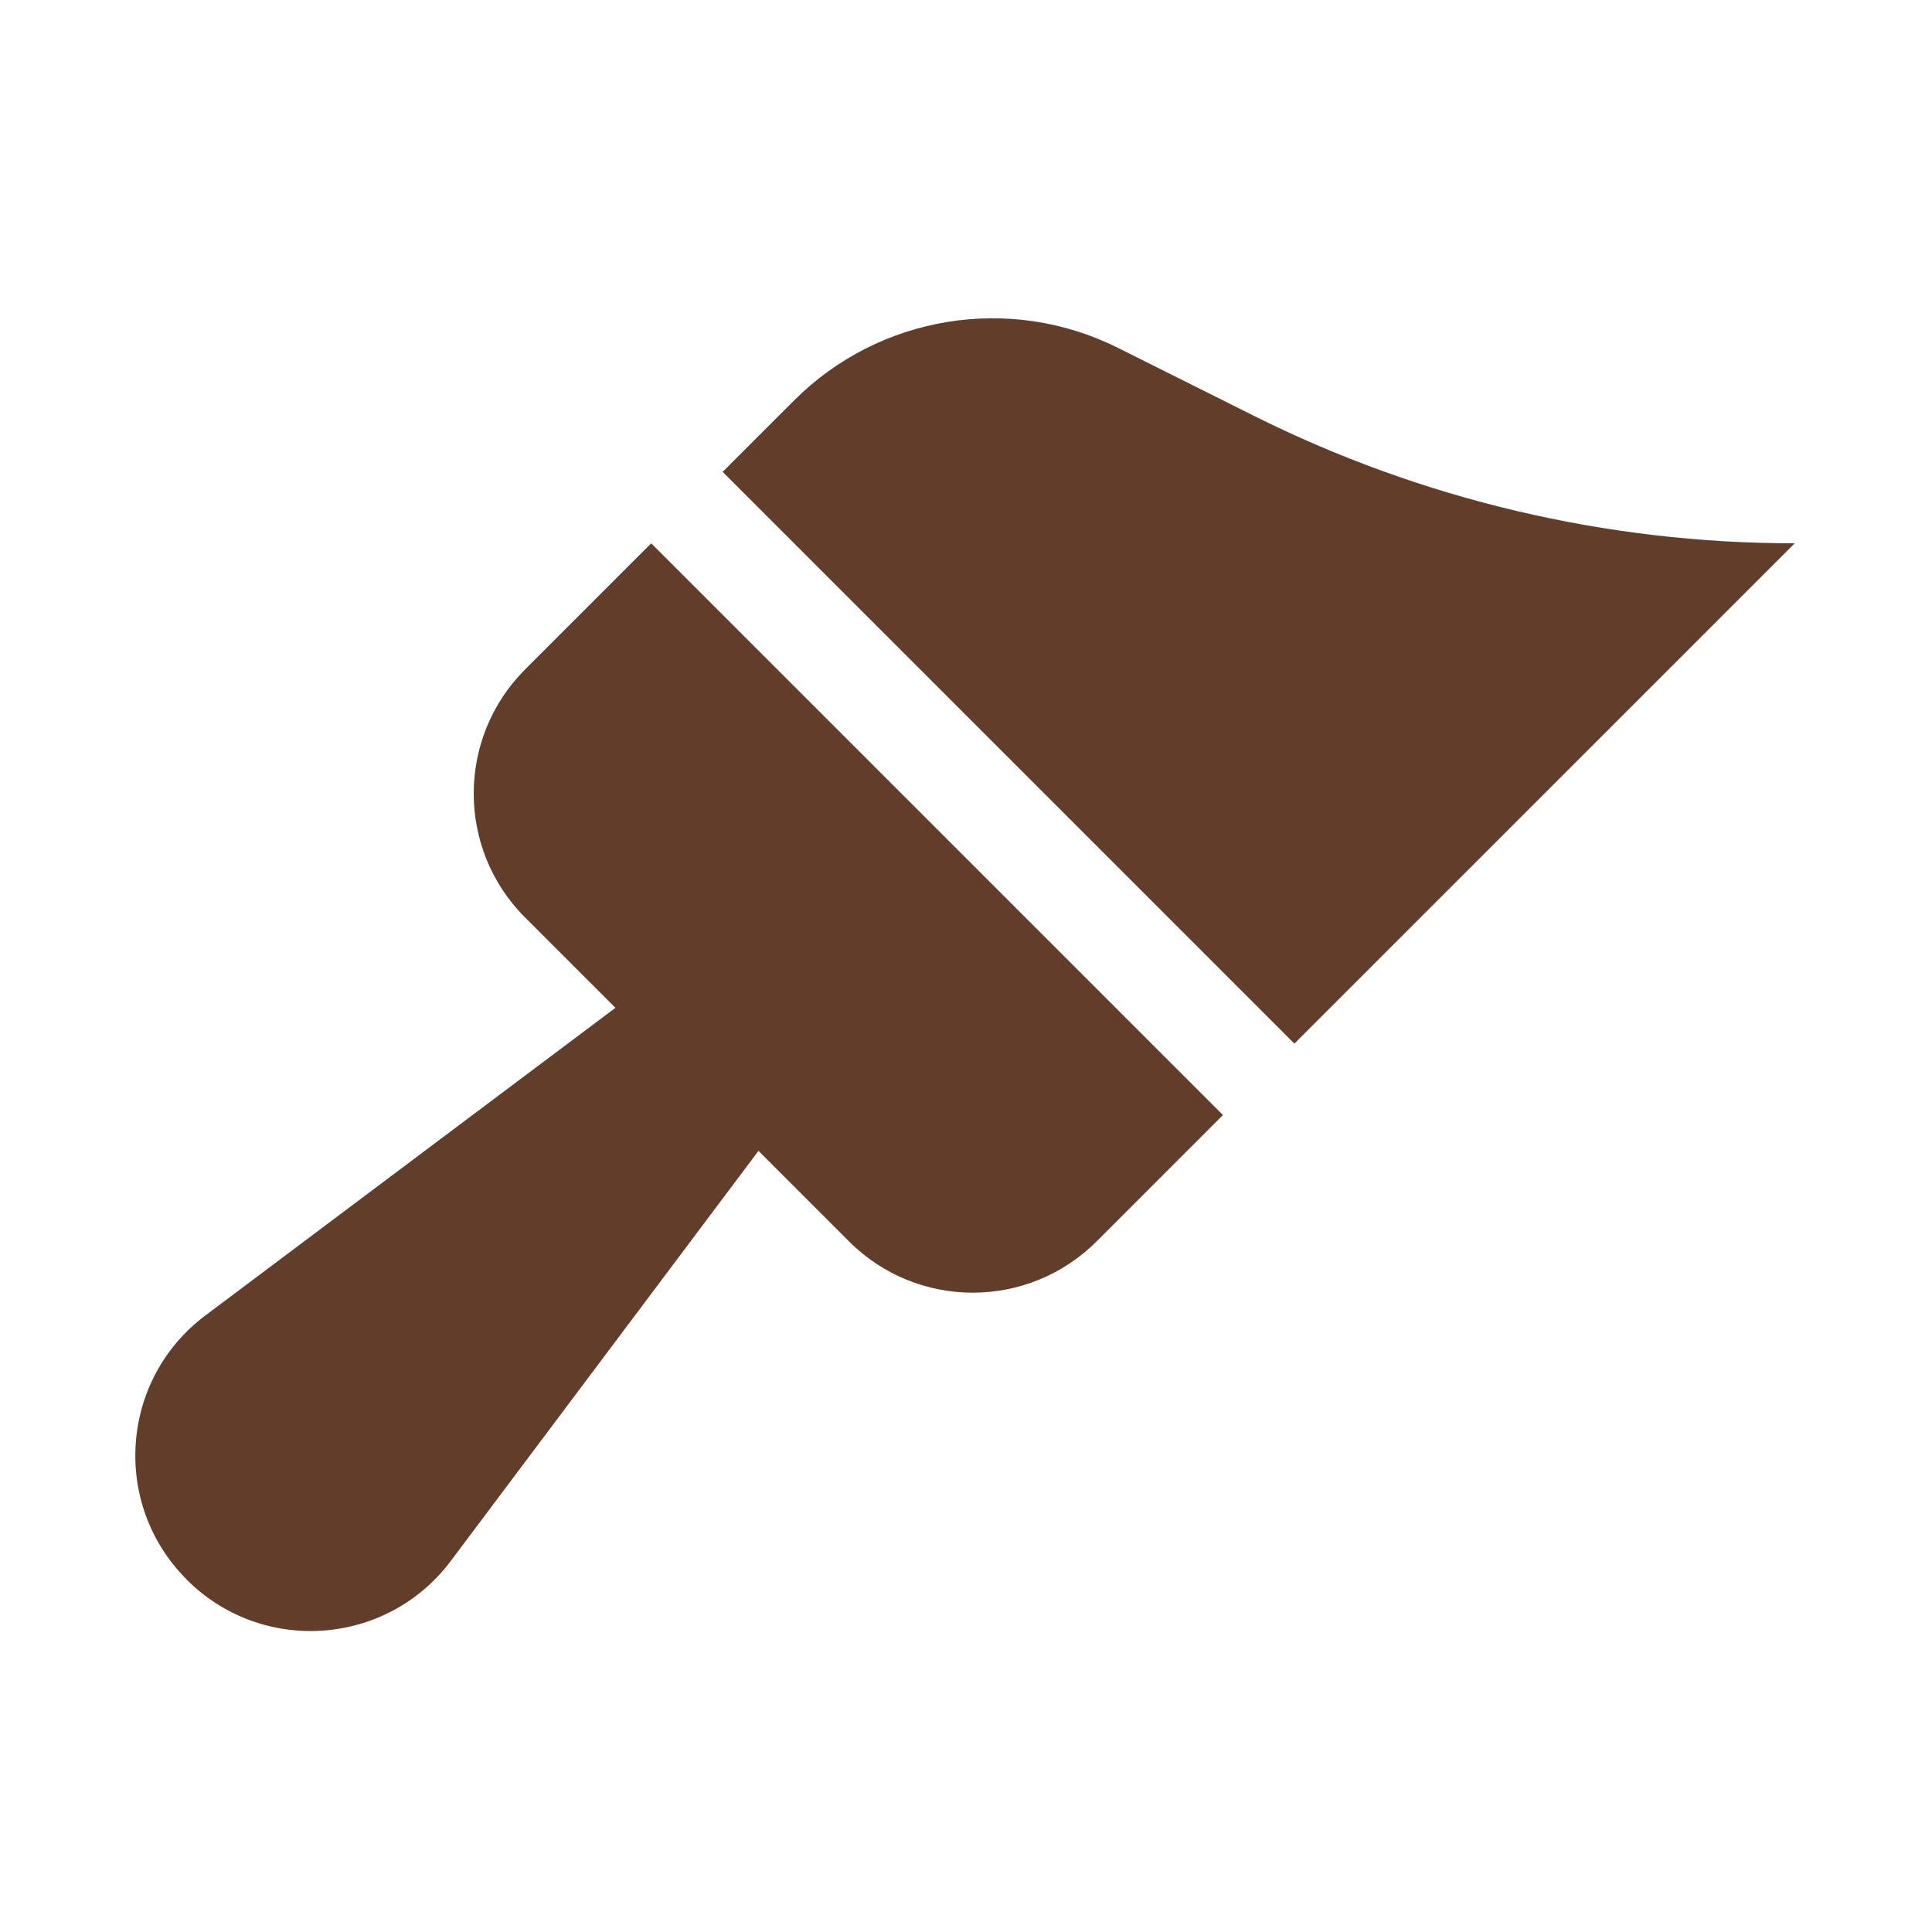 <svg xmlns="http://www.w3.org/2000/svg" xmlns:xlink="http://www.w3.org/1999/xlink" width="329" viewBox="0 0 246.75 246.75" height="329" preserveAspectRatio="xMidYMid meet"><defs><clipPath id="36017e376a"><path d="M 17.285 69 L 156.965 69 L 156.965 208.301 L 17.285 208.301 Z M 17.285 69 " clip-rule="nonzero"></path></clipPath><clipPath id="e3d3488055"><path d="M 92 40 L 229.32 40 L 229.32 134 L 92 134 Z M 92 40 " clip-rule="nonzero"></path></clipPath></defs><g clip-path="url(#36017e376a)"><path fill="#623e2a" d="M 23.852 201.754 C 33.484 211.387 49.418 210.258 57.586 199.344 L 96.871 146.984 L 108.422 158.535 C 117.152 167.285 131.32 167.285 140.07 158.535 L 156.191 142.41 L 83.172 69.391 L 67.047 85.516 C 58.32 94.266 58.32 108.434 67.047 117.164 L 78.602 128.715 L 26.238 168 C 15.344 176.164 14.199 192.102 23.852 201.734 L 23.852 201.754 " fill-opacity="1" fill-rule="nonzero"></path></g><g clip-path="url(#e3d3488055)"><path fill="#623e2a" d="M 142.777 44.426 C 128.988 37.539 112.316 40.246 101.422 51.141 L 92.297 60.266 L 165.316 133.285 L 229.215 69.391 C 205.207 69.391 181.52 63.805 160.051 53.059 L 142.777 44.426 " fill-opacity="1" fill-rule="nonzero"></path></g></svg>